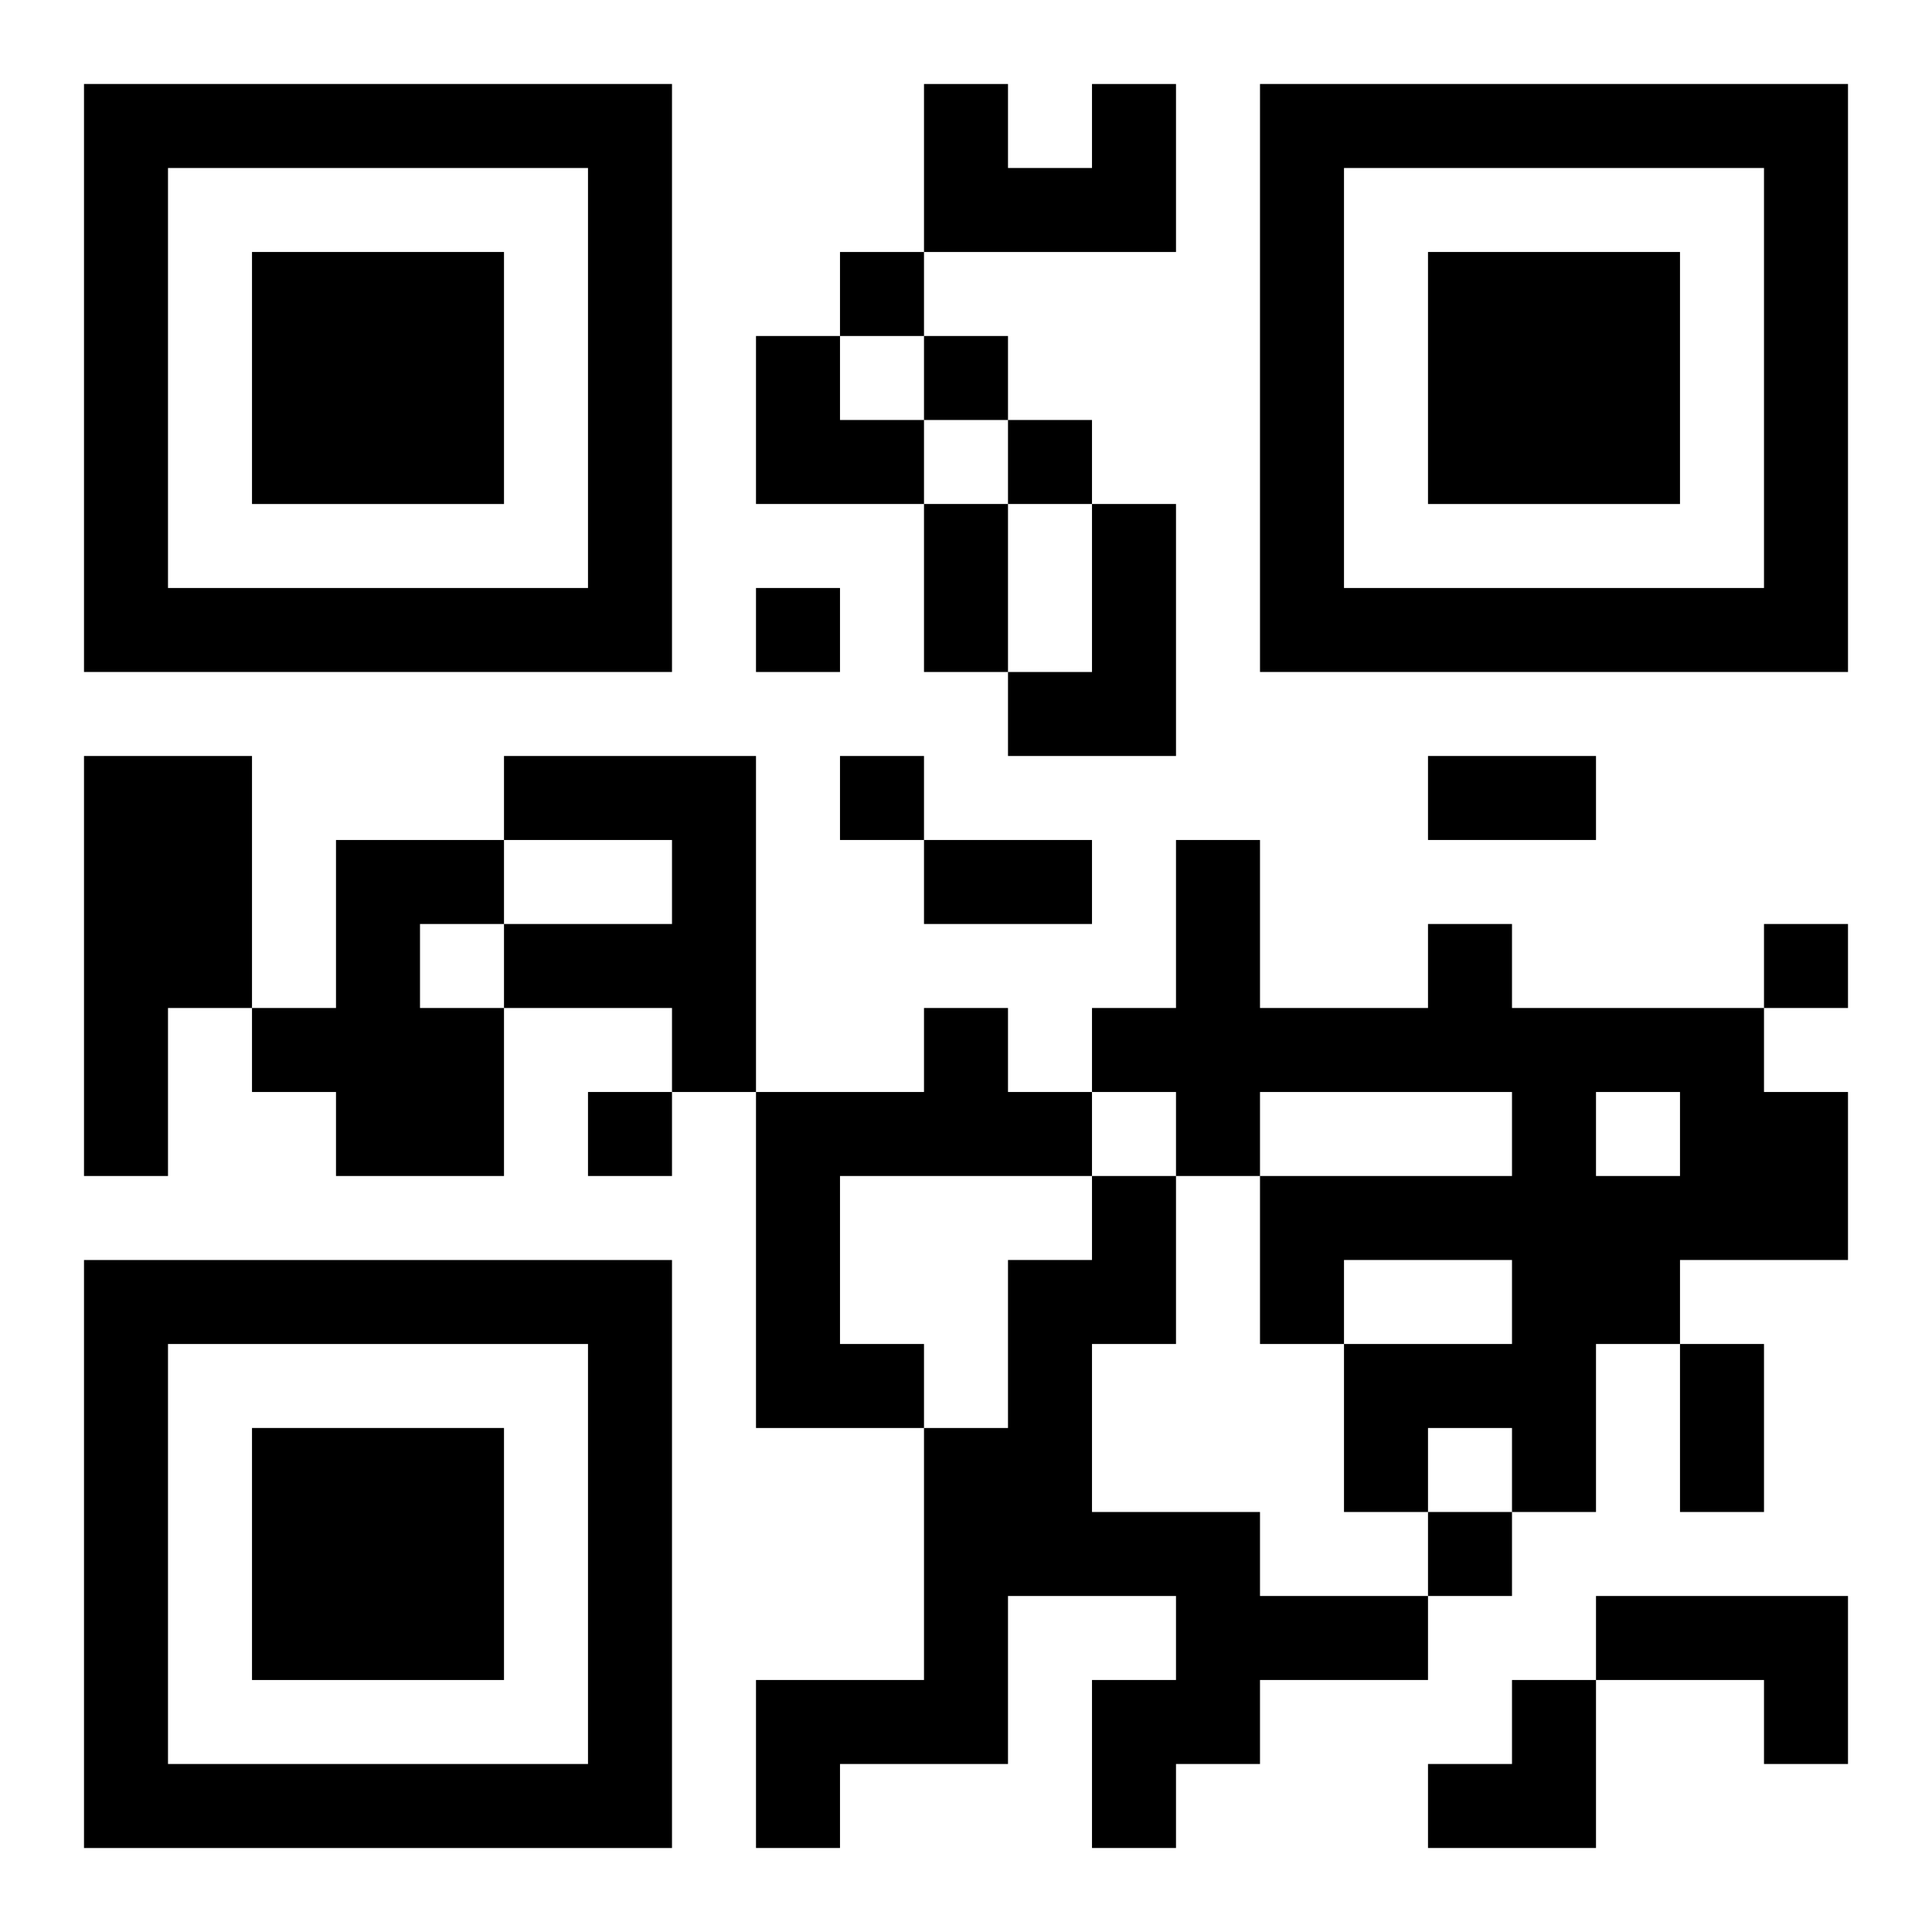 <?xml version="1.0" encoding="UTF-8"?>
<svg width="250" height="250" baseProfile="full" version="1.1" viewBox="-1 -1 23 23" xmlns="http://www.w3.org/2000/svg" xmlns:xlink="http://www.w3.org/1999/xlink"><symbol id="a"><path d="m0 7v7h7v-7h-7zm1 1h5v5h-5v-5zm1 1v3h3v-3h-3z"/></symbol><use y="-7" xlink:href="#a"/><use y="7" xlink:href="#a"/><use x="14" y="-7" xlink:href="#a"/><path d="m12 0h1v2h-3v-2h1v1h1v-1m0 5h1v3h-2v-1h1v-2m-12 3h2v3h-1v2h-1v-5m5 0h3v4h-1v-1h-2v-1h2v-1h-2v-1m-2 1h2v1h-1v1h1v2h-2v-1h-1v-1h1v-2m13 1h1v1h3v1h1v2h-2v1h-1v2h-1v-1h-1v1h-1v-2h2v-1h-2v1h-1v-2h3v-1h-3v1h-1v-1h-1v-1h1v-2h1v2h2v-1m2 2v1h1v-1h-1m-8-1h1v1h1v1h-3v2h1v1h-2v-4h2v-1m2 2h1v2h-1v2h2v1h2v1h-2v1h-1v1h-1v-2h1v-1h-2v2h-2v1h-1v-2h2v-3h1v-2h1v-1m6 5h3v2h-1v-1h-2v-1m-9-16v1h1v-1h-1m1 1v1h1v-1h-1m1 1v1h1v-1h-1m-3 2v1h1v-1h-1m1 2v1h1v-1h-1m11 2v1h1v-1h-1m-14 2v1h1v-1h-1m10 5v1h1v-1h-1m-6-12h1v2h-1v-2m6 3h2v1h-2v-1m-6 1h2v1h-2v-1m9 6h1v2h-1v-2m-11-12h1v1h1v1h-2zm8 16m1 0h1v2h-2v-1h1z"/></svg>
